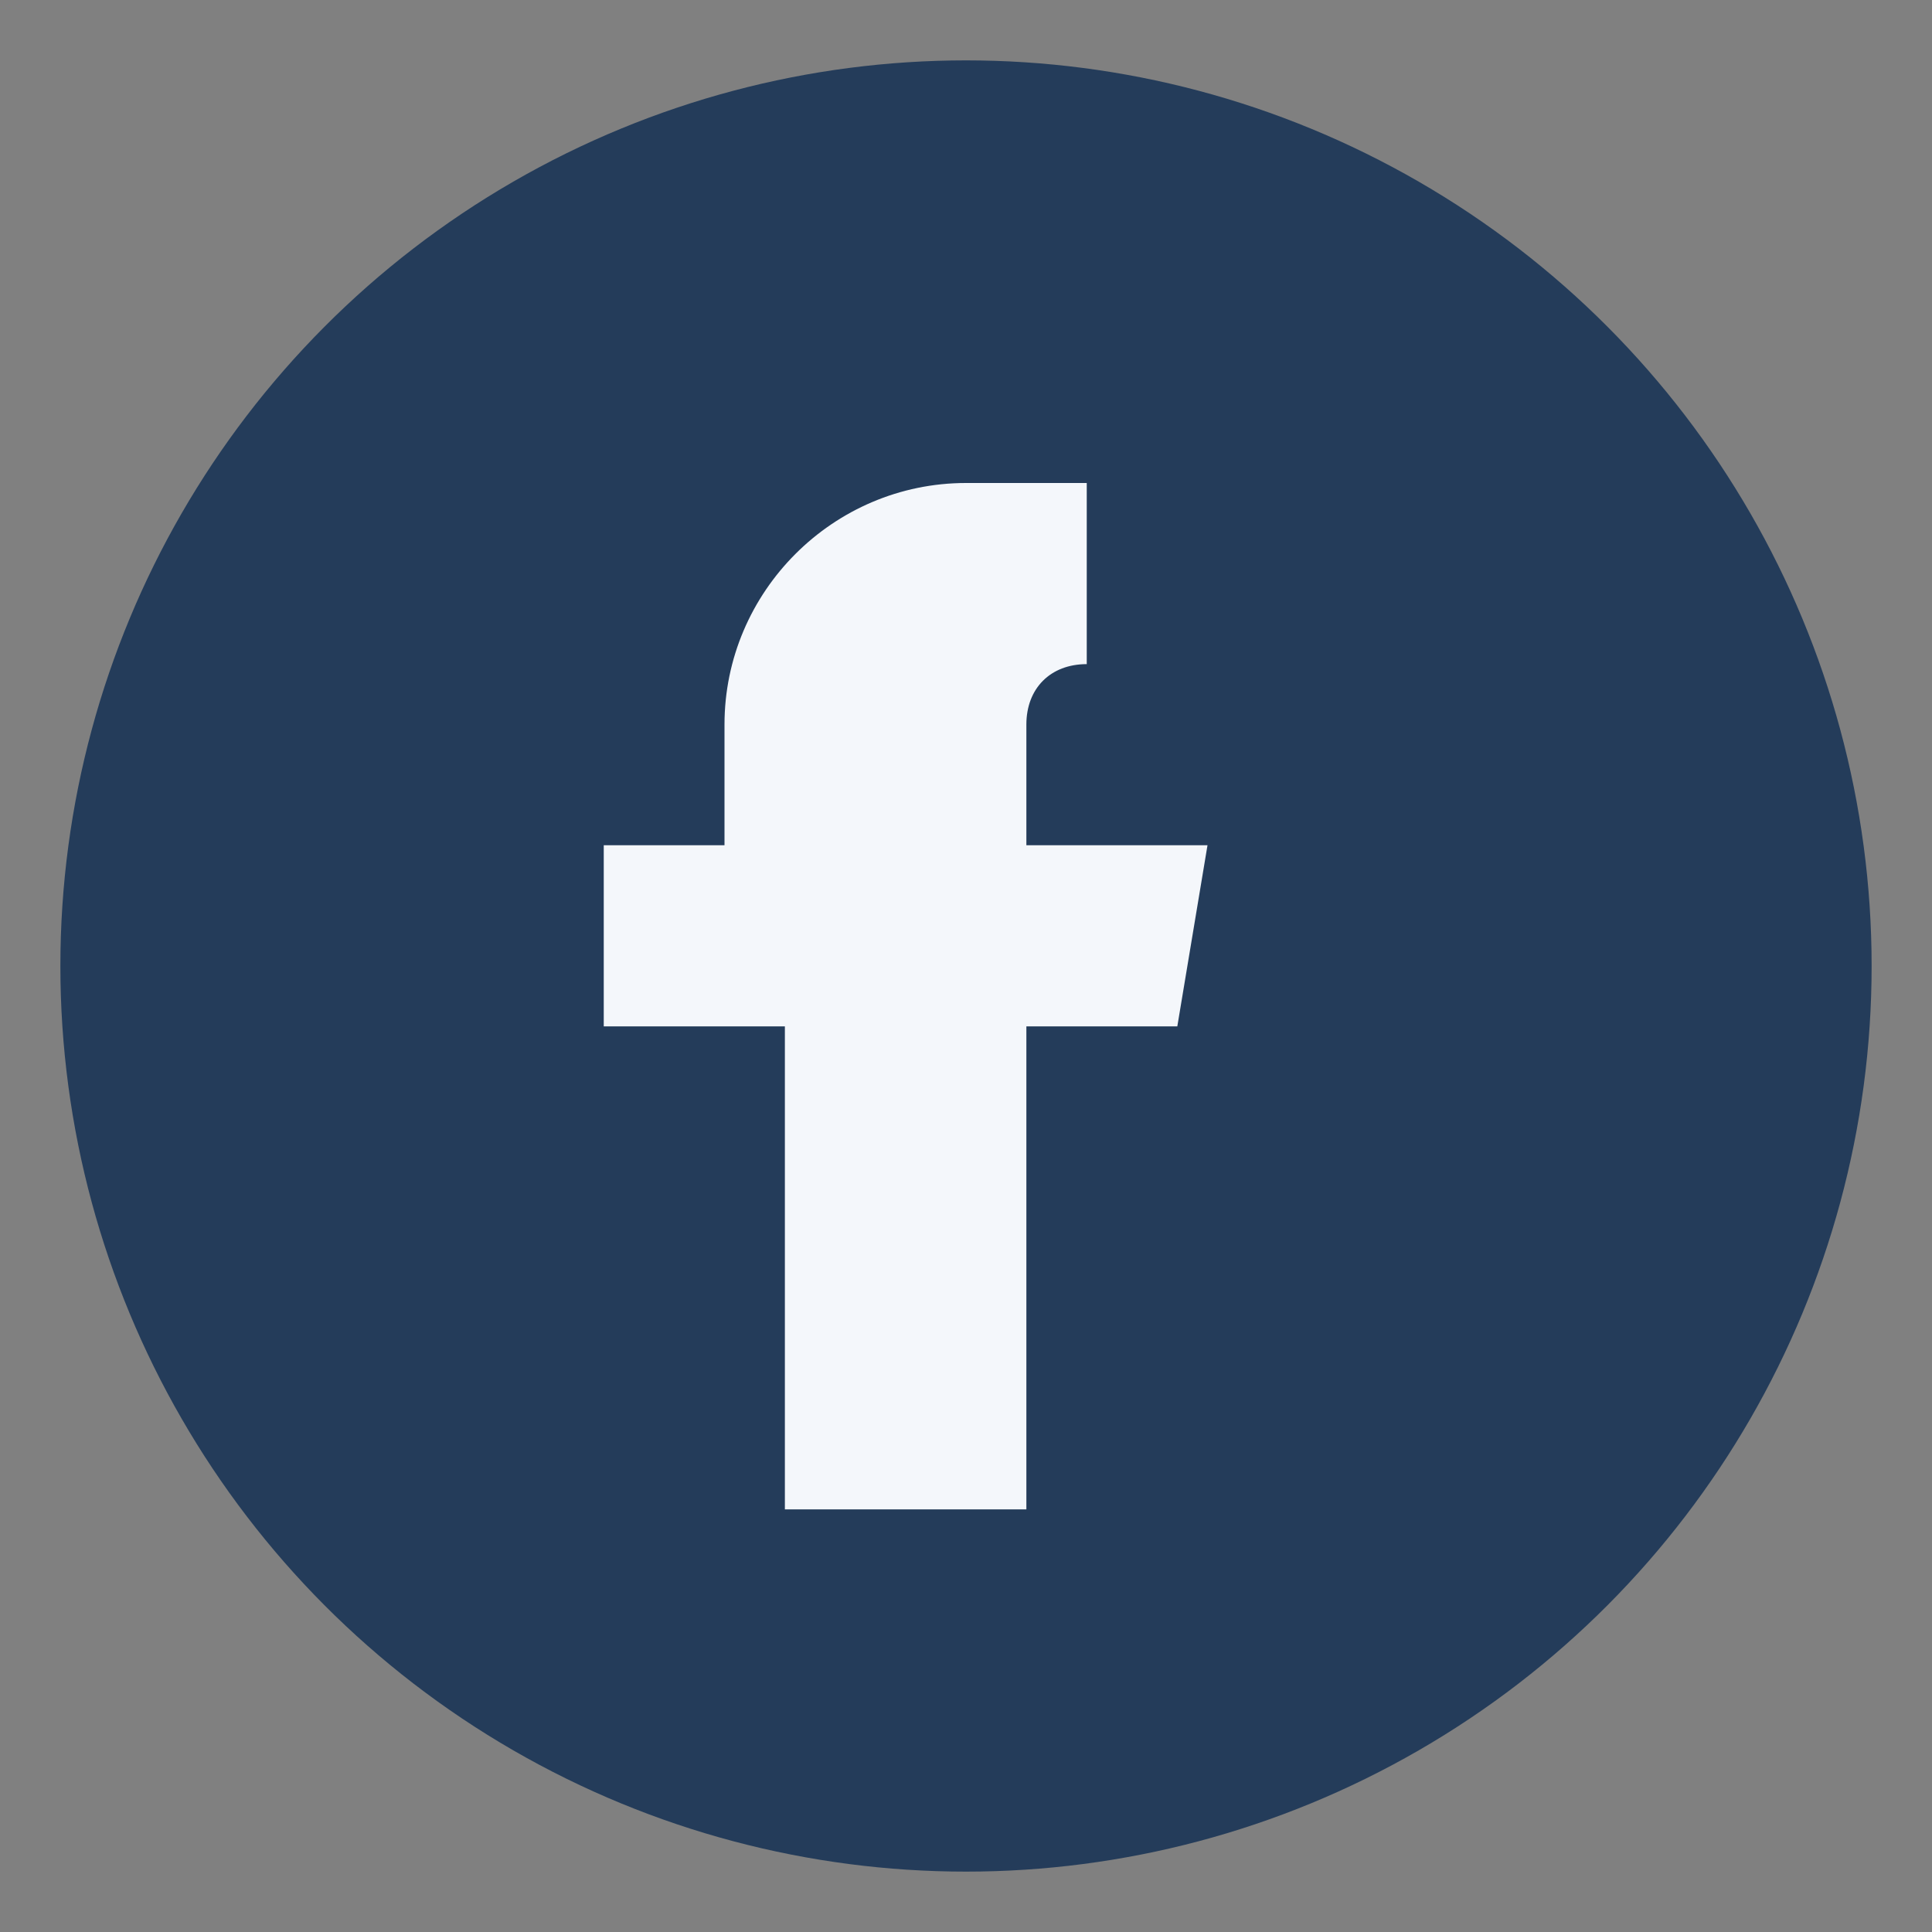 <?xml version="1.0" encoding="UTF-8"?>
<svg xmlns="http://www.w3.org/2000/svg" width="32" height="32" viewBox="0 0 32 32"><rect x="0" y="0" width="32" height="32" fill="#808080" stroke="none"/><circle cx="16" cy="16" r="15" fill="#243C5A"/><path d="M20 11h-2c-.6 0-1 .4-1 1v2h3l-.5 3h-2.5v8h-4v-8H10v-3h2v-2c0-2.2 1.8-4 4-4h2v3z" fill="#F4F7FB"/></svg>